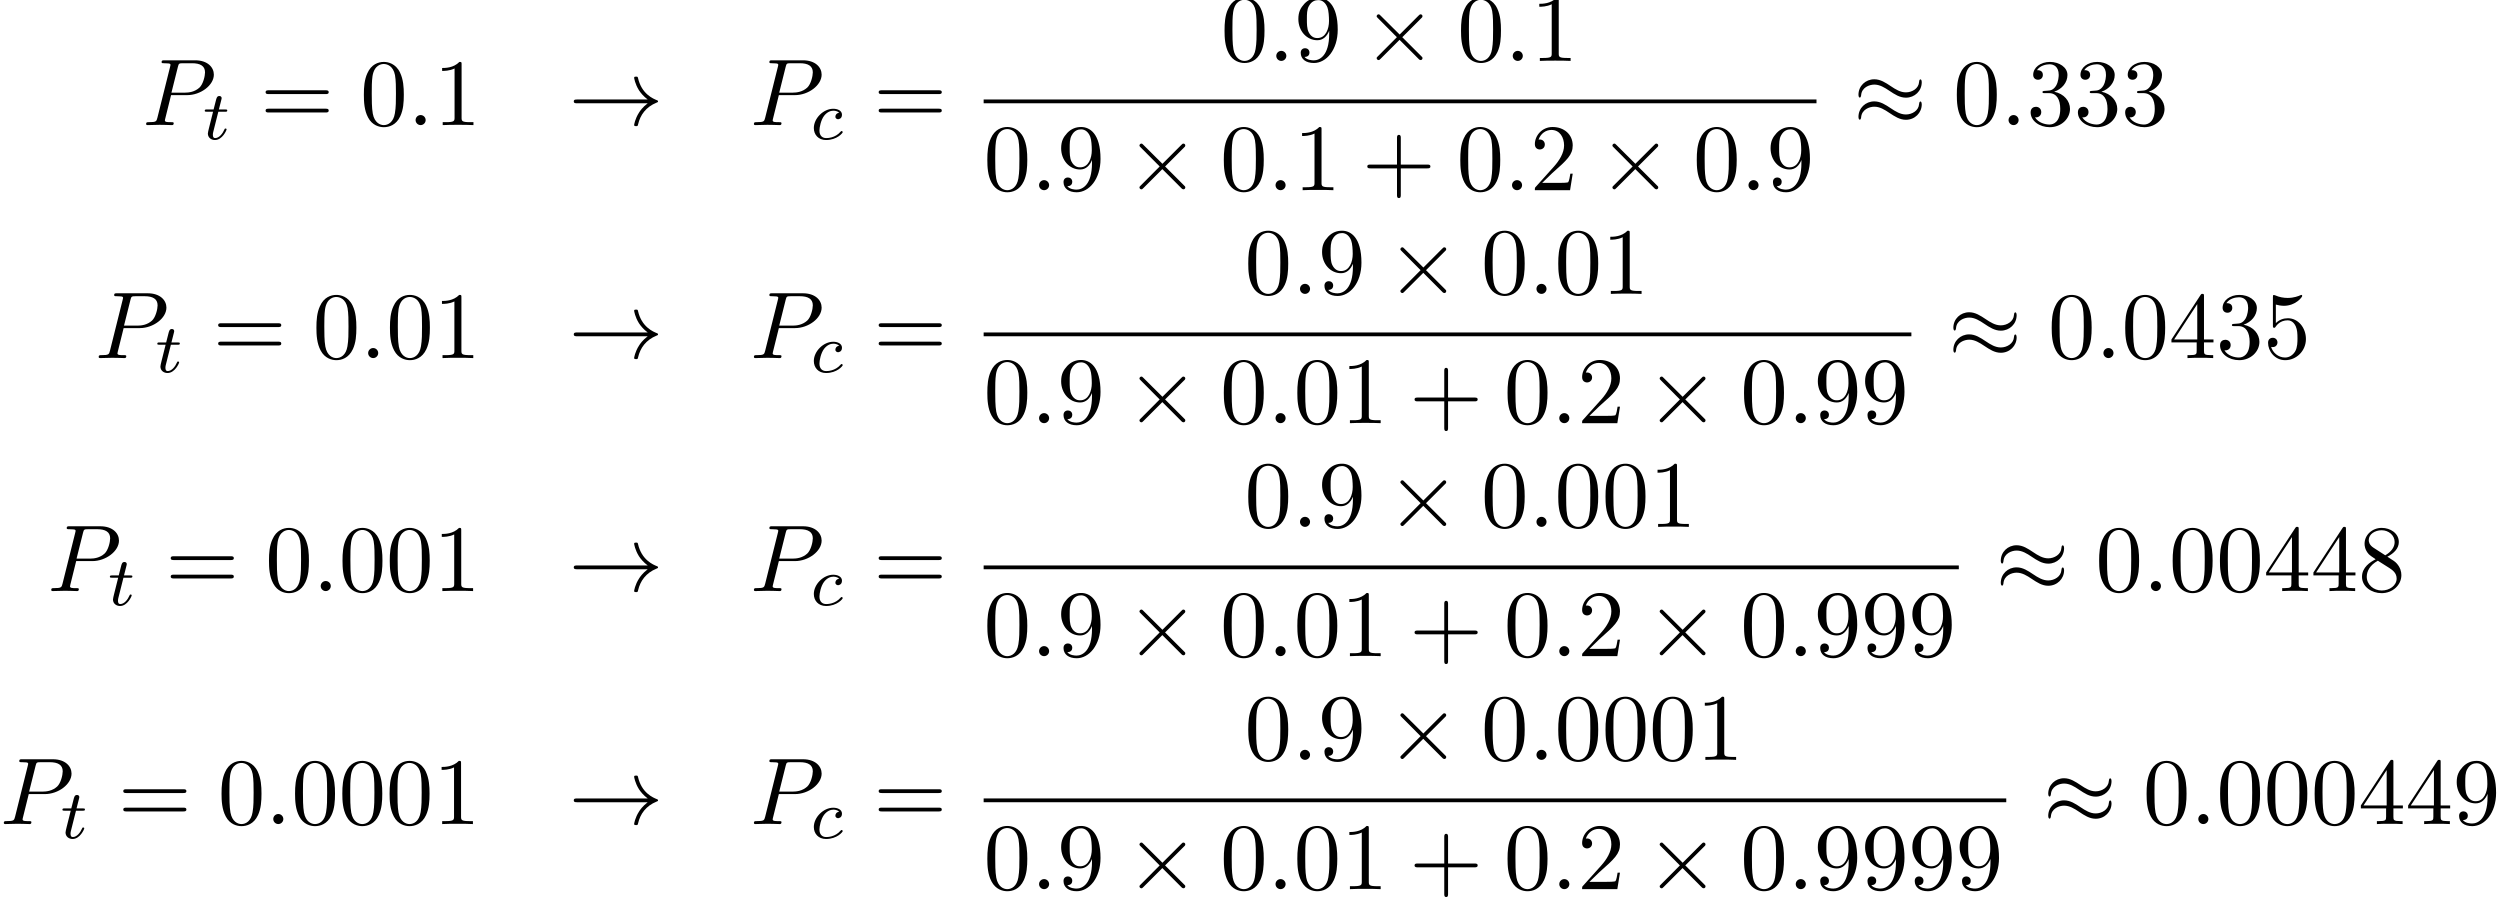 <?xml version='1.0' encoding='UTF-8'?>
<!-- This file was generated by dvisvgm 1.15.1 -->
<svg height='103.136pt' version='1.1' viewBox='89.285 80.724 287.439 103.136' width='287.439pt' xmlns='http://www.w3.org/2000/svg' xmlns:xlink='http://www.w3.org/1999/xlink'>
<defs>
<path d='M4.244 -3.033L2.062 -5.204C1.931 -5.335 1.909 -5.356 1.822 -5.356C1.713 -5.356 1.604 -5.258 1.604 -5.138C1.604 -5.062 1.625 -5.04 1.745 -4.92L3.927 -2.727L1.745 -0.535C1.625 -0.415 1.604 -0.393 1.604 -0.316C1.604 -0.196 1.713 -0.098 1.822 -0.098C1.909 -0.098 1.931 -0.12 2.062 -0.251L4.233 -2.422L6.491 -0.164C6.513 -0.153 6.589 -0.098 6.655 -0.098C6.785 -0.098 6.873 -0.196 6.873 -0.316C6.873 -0.338 6.873 -0.382 6.84 -0.436C6.829 -0.458 5.095 -2.171 4.549 -2.727L6.545 -4.724C6.6 -4.789 6.764 -4.931 6.818 -4.996C6.829 -5.018 6.873 -5.062 6.873 -5.138C6.873 -5.258 6.785 -5.356 6.655 -5.356C6.567 -5.356 6.524 -5.313 6.404 -5.193L4.244 -3.033Z' id='g0-2'/>
<path d='M7.876 -4.931C7.876 -5.16 7.8 -5.258 7.724 -5.258C7.68 -5.258 7.582 -5.215 7.571 -4.964C7.527 -4.211 6.764 -3.764 6.055 -3.764C5.422 -3.764 4.876 -4.102 4.309 -4.484C3.72 -4.876 3.131 -5.269 2.422 -5.269C1.407 -5.269 0.6 -4.495 0.6 -3.491C0.6 -3.251 0.687 -3.164 0.753 -3.164C0.862 -3.164 0.905 -3.371 0.905 -3.415C0.96 -4.331 1.855 -4.658 2.422 -4.658C3.055 -4.658 3.6 -4.32 4.167 -3.938C4.756 -3.545 5.345 -3.153 6.055 -3.153C7.069 -3.153 7.876 -3.927 7.876 -4.931ZM7.876 -2.378C7.876 -2.695 7.745 -2.716 7.724 -2.716C7.68 -2.716 7.582 -2.662 7.571 -2.422C7.527 -1.669 6.764 -1.222 6.055 -1.222C5.422 -1.222 4.876 -1.56 4.309 -1.942C3.72 -2.335 3.131 -2.727 2.422 -2.727C1.407 -2.727 0.6 -1.953 0.6 -0.949C0.6 -0.709 0.687 -0.622 0.753 -0.622C0.862 -0.622 0.905 -0.829 0.905 -0.873C0.96 -1.789 1.855 -2.116 2.422 -2.116C3.055 -2.116 3.6 -1.778 4.167 -1.396C4.756 -1.004 5.345 -0.611 6.055 -0.611C7.091 -0.611 7.876 -1.418 7.876 -2.378Z' id='g0-25'/>
<path d='M9.098 -2.509C8.498 -2.051 8.204 -1.604 8.116 -1.462C7.625 -0.709 7.538 -0.022 7.538 -0.011C7.538 0.12 7.669 0.12 7.756 0.12C7.942 0.12 7.953 0.098 7.996 -0.098C8.247 -1.167 8.891 -2.084 10.124 -2.585C10.255 -2.629 10.287 -2.651 10.287 -2.727S10.222 -2.836 10.2 -2.847C9.72 -3.033 8.4 -3.578 7.985 -5.411C7.953 -5.542 7.942 -5.575 7.756 -5.575C7.669 -5.575 7.538 -5.575 7.538 -5.444C7.538 -5.422 7.636 -4.735 8.095 -4.004C8.313 -3.676 8.629 -3.295 9.098 -2.945H0.993C0.796 -2.945 0.6 -2.945 0.6 -2.727S0.796 -2.509 0.993 -2.509H9.098Z' id='g0-33'/>
<path d='M2.095 -0.578C2.095 -0.895 1.833 -1.156 1.516 -1.156S0.938 -0.895 0.938 -0.578S1.2 0 1.516 0S2.095 -0.262 2.095 -0.578Z' id='g2-58'/>
<path d='M3.305 -3.447H5.16C6.709 -3.447 8.225 -4.582 8.225 -5.804C8.225 -6.644 7.505 -7.451 6.076 -7.451H2.542C2.335 -7.451 2.215 -7.451 2.215 -7.244C2.215 -7.113 2.313 -7.113 2.531 -7.113C2.673 -7.113 2.869 -7.102 3 -7.091C3.175 -7.069 3.24 -7.036 3.24 -6.916C3.24 -6.873 3.229 -6.84 3.196 -6.709L1.735 -0.851C1.625 -0.425 1.604 -0.338 0.742 -0.338C0.556 -0.338 0.436 -0.338 0.436 -0.131C0.436 0 0.567 0 0.6 0C0.905 0 1.68 -0.033 1.985 -0.033C2.215 -0.033 2.455 -0.022 2.684 -0.022C2.924 -0.022 3.164 0 3.393 0C3.469 0 3.611 0 3.611 -0.218C3.611 -0.338 3.513 -0.338 3.305 -0.338C2.902 -0.338 2.596 -0.338 2.596 -0.535C2.596 -0.6 2.618 -0.655 2.629 -0.72L3.305 -3.447ZM4.091 -6.698C4.189 -7.08 4.211 -7.113 4.68 -7.113H5.727C6.633 -7.113 7.211 -6.818 7.211 -6.065C7.211 -5.64 6.993 -4.702 6.567 -4.309C6.022 -3.818 5.367 -3.731 4.887 -3.731H3.349L4.091 -6.698Z' id='g2-80'/>
<path d='M3.26 -3.053C2.933 -3.013 2.829 -2.766 2.829 -2.606C2.829 -2.375 3.037 -2.311 3.14 -2.311C3.18 -2.311 3.587 -2.343 3.587 -2.829S3.061 -3.515 2.582 -3.515C1.451 -3.515 0.351 -2.415 0.351 -1.299C0.351 -0.542 0.869 0.08 1.753 0.08C3.013 0.08 3.674 -0.725 3.674 -0.829C3.674 -0.901 3.595 -0.956 3.547 -0.956S3.475 -0.933 3.435 -0.885C2.805 -0.143 1.913 -0.143 1.769 -0.143C1.339 -0.143 0.996 -0.406 0.996 -1.012C0.996 -1.363 1.156 -2.208 1.53 -2.702C1.881 -3.148 2.279 -3.292 2.59 -3.292C2.686 -3.292 3.053 -3.284 3.26 -3.053Z' id='g1-99'/>
<path d='M1.761 -3.172H2.542C2.694 -3.172 2.79 -3.172 2.79 -3.324C2.79 -3.435 2.686 -3.435 2.55 -3.435H1.825L2.112 -4.567C2.144 -4.686 2.144 -4.726 2.144 -4.734C2.144 -4.902 2.016 -4.981 1.881 -4.981C1.61 -4.981 1.554 -4.766 1.466 -4.407L1.219 -3.435H0.454C0.303 -3.435 0.199 -3.435 0.199 -3.284C0.199 -3.172 0.303 -3.172 0.438 -3.172H1.156L0.677 -1.259C0.63 -1.06 0.558 -0.781 0.558 -0.669C0.558 -0.191 0.948 0.08 1.371 0.08C2.224 0.08 2.71 -1.044 2.71 -1.14C2.71 -1.227 2.638 -1.243 2.59 -1.243C2.503 -1.243 2.495 -1.211 2.439 -1.092C2.279 -0.709 1.881 -0.143 1.395 -0.143C1.227 -0.143 1.132 -0.255 1.132 -0.518C1.132 -0.669 1.156 -0.757 1.18 -0.861L1.761 -3.172Z' id='g1-116'/>
<path d='M4.462 -2.509H7.505C7.658 -2.509 7.865 -2.509 7.865 -2.727S7.658 -2.945 7.505 -2.945H4.462V-6C4.462 -6.153 4.462 -6.36 4.244 -6.36S4.025 -6.153 4.025 -6V-2.945H0.971C0.818 -2.945 0.611 -2.945 0.611 -2.727S0.818 -2.509 0.971 -2.509H4.025V0.545C4.025 0.698 4.025 0.905 4.244 0.905S4.462 0.698 4.462 0.545V-2.509Z' id='g3-43'/>
<path d='M5.018 -3.491C5.018 -4.364 4.964 -5.236 4.582 -6.044C4.08 -7.091 3.185 -7.265 2.727 -7.265C2.073 -7.265 1.276 -6.982 0.829 -5.967C0.48 -5.215 0.425 -4.364 0.425 -3.491C0.425 -2.673 0.469 -1.691 0.916 -0.862C1.385 0.022 2.182 0.24 2.716 0.24C3.305 0.24 4.135 0.011 4.615 -1.025C4.964 -1.778 5.018 -2.629 5.018 -3.491ZM2.716 0C2.291 0 1.647 -0.273 1.451 -1.32C1.331 -1.975 1.331 -2.978 1.331 -3.622C1.331 -4.32 1.331 -5.04 1.418 -5.629C1.625 -6.927 2.444 -7.025 2.716 -7.025C3.076 -7.025 3.796 -6.829 4.004 -5.749C4.113 -5.138 4.113 -4.309 4.113 -3.622C4.113 -2.804 4.113 -2.062 3.993 -1.364C3.829 -0.327 3.207 0 2.716 0Z' id='g3-48'/>
<path d='M3.207 -6.982C3.207 -7.244 3.207 -7.265 2.956 -7.265C2.28 -6.567 1.32 -6.567 0.971 -6.567V-6.229C1.189 -6.229 1.833 -6.229 2.4 -6.513V-0.862C2.4 -0.469 2.367 -0.338 1.385 -0.338H1.036V0C1.418 -0.033 2.367 -0.033 2.804 -0.033S4.189 -0.033 4.571 0V-0.338H4.222C3.24 -0.338 3.207 -0.458 3.207 -0.862V-6.982Z' id='g3-49'/>
<path d='M1.385 -0.84L2.542 -1.964C4.244 -3.469 4.898 -4.058 4.898 -5.149C4.898 -6.393 3.916 -7.265 2.585 -7.265C1.353 -7.265 0.545 -6.262 0.545 -5.291C0.545 -4.68 1.091 -4.68 1.124 -4.68C1.309 -4.68 1.691 -4.811 1.691 -5.258C1.691 -5.542 1.495 -5.825 1.113 -5.825C1.025 -5.825 1.004 -5.825 0.971 -5.815C1.222 -6.524 1.811 -6.927 2.444 -6.927C3.436 -6.927 3.905 -6.044 3.905 -5.149C3.905 -4.276 3.36 -3.415 2.76 -2.738L0.665 -0.404C0.545 -0.284 0.545 -0.262 0.545 0H4.593L4.898 -1.898H4.625C4.571 -1.571 4.495 -1.091 4.385 -0.927C4.309 -0.84 3.589 -0.84 3.349 -0.84H1.385Z' id='g3-50'/>
<path d='M3.164 -3.84C4.058 -4.135 4.691 -4.898 4.691 -5.76C4.691 -6.655 3.731 -7.265 2.684 -7.265C1.582 -7.265 0.753 -6.611 0.753 -5.782C0.753 -5.422 0.993 -5.215 1.309 -5.215C1.647 -5.215 1.865 -5.455 1.865 -5.771C1.865 -6.316 1.353 -6.316 1.189 -6.316C1.527 -6.851 2.247 -6.993 2.64 -6.993C3.087 -6.993 3.687 -6.753 3.687 -5.771C3.687 -5.64 3.665 -5.007 3.382 -4.527C3.055 -4.004 2.684 -3.971 2.411 -3.96C2.324 -3.949 2.062 -3.927 1.985 -3.927C1.898 -3.916 1.822 -3.905 1.822 -3.796C1.822 -3.676 1.898 -3.676 2.084 -3.676H2.564C3.458 -3.676 3.862 -2.935 3.862 -1.865C3.862 -0.382 3.109 -0.065 2.629 -0.065C2.16 -0.065 1.342 -0.251 0.96 -0.895C1.342 -0.84 1.68 -1.08 1.68 -1.495C1.68 -1.887 1.385 -2.105 1.069 -2.105C0.807 -2.105 0.458 -1.953 0.458 -1.473C0.458 -0.48 1.473 0.24 2.662 0.24C3.993 0.24 4.985 -0.753 4.985 -1.865C4.985 -2.76 4.298 -3.611 3.164 -3.84Z' id='g3-51'/>
<path d='M3.207 -1.8V-0.851C3.207 -0.458 3.185 -0.338 2.378 -0.338H2.149V0C2.596 -0.033 3.164 -0.033 3.622 -0.033S4.658 -0.033 5.105 0V-0.338H4.876C4.069 -0.338 4.047 -0.458 4.047 -0.851V-1.8H5.138V-2.138H4.047V-7.102C4.047 -7.32 4.047 -7.385 3.873 -7.385C3.775 -7.385 3.742 -7.385 3.655 -7.255L0.305 -2.138V-1.8H3.207ZM3.273 -2.138H0.611L3.273 -6.207V-2.138Z' id='g3-52'/>
<path d='M4.898 -2.193C4.898 -3.491 4.004 -4.582 2.825 -4.582C2.302 -4.582 1.833 -4.407 1.44 -4.025V-6.153C1.658 -6.087 2.018 -6.011 2.367 -6.011C3.709 -6.011 4.473 -7.004 4.473 -7.145C4.473 -7.211 4.44 -7.265 4.364 -7.265C4.353 -7.265 4.331 -7.265 4.276 -7.233C4.058 -7.135 3.524 -6.916 2.793 -6.916C2.356 -6.916 1.855 -6.993 1.342 -7.222C1.255 -7.255 1.233 -7.255 1.211 -7.255C1.102 -7.255 1.102 -7.167 1.102 -6.993V-3.764C1.102 -3.567 1.102 -3.48 1.255 -3.48C1.331 -3.48 1.353 -3.513 1.396 -3.578C1.516 -3.753 1.92 -4.342 2.804 -4.342C3.371 -4.342 3.644 -3.84 3.731 -3.644C3.905 -3.24 3.927 -2.815 3.927 -2.269C3.927 -1.887 3.927 -1.233 3.665 -0.775C3.404 -0.349 3 -0.065 2.498 -0.065C1.702 -0.065 1.08 -0.644 0.895 -1.287C0.927 -1.276 0.96 -1.265 1.08 -1.265C1.44 -1.265 1.625 -1.538 1.625 -1.8S1.44 -2.335 1.08 -2.335C0.927 -2.335 0.545 -2.258 0.545 -1.756C0.545 -0.818 1.298 0.24 2.52 0.24C3.785 0.24 4.898 -0.807 4.898 -2.193Z' id='g3-53'/>
<path d='M1.778 -4.985C1.276 -5.313 1.233 -5.684 1.233 -5.869C1.233 -6.535 1.942 -6.993 2.716 -6.993C3.513 -6.993 4.211 -6.425 4.211 -5.64C4.211 -5.018 3.785 -4.495 3.131 -4.113L1.778 -4.985ZM3.371 -3.949C4.156 -4.353 4.691 -4.92 4.691 -5.64C4.691 -6.644 3.72 -7.265 2.727 -7.265C1.636 -7.265 0.753 -6.458 0.753 -5.444C0.753 -5.247 0.775 -4.756 1.233 -4.244C1.353 -4.113 1.756 -3.84 2.029 -3.655C1.396 -3.338 0.458 -2.727 0.458 -1.647C0.458 -0.491 1.571 0.24 2.716 0.24C3.949 0.24 4.985 -0.665 4.985 -1.833C4.985 -2.225 4.865 -2.716 4.451 -3.175C4.244 -3.404 4.069 -3.513 3.371 -3.949ZM2.28 -3.491L3.622 -2.64C3.927 -2.433 4.44 -2.105 4.44 -1.44C4.44 -0.633 3.622 -0.065 2.727 -0.065C1.789 -0.065 1.004 -0.742 1.004 -1.647C1.004 -2.28 1.353 -2.978 2.28 -3.491Z' id='g3-56'/>
<path d='M4.004 -3.469V-3.12C4.004 -0.567 2.869 -0.065 2.236 -0.065C2.051 -0.065 1.462 -0.087 1.167 -0.458C1.647 -0.458 1.735 -0.775 1.735 -0.96C1.735 -1.298 1.473 -1.462 1.233 -1.462C1.058 -1.462 0.731 -1.364 0.731 -0.938C0.731 -0.207 1.32 0.24 2.247 0.24C3.655 0.24 4.985 -1.244 4.985 -3.589C4.985 -6.524 3.731 -7.265 2.76 -7.265C2.16 -7.265 1.625 -7.069 1.156 -6.578C0.709 -6.087 0.458 -5.629 0.458 -4.811C0.458 -3.447 1.418 -2.378 2.64 -2.378C3.305 -2.378 3.753 -2.836 4.004 -3.469ZM2.651 -2.629C2.476 -2.629 1.975 -2.629 1.636 -3.316C1.44 -3.72 1.44 -4.265 1.44 -4.8C1.44 -5.389 1.44 -5.902 1.669 -6.305C1.964 -6.851 2.378 -6.993 2.76 -6.993C3.262 -6.993 3.622 -6.622 3.807 -6.131C3.938 -5.782 3.982 -5.095 3.982 -4.593C3.982 -3.687 3.611 -2.629 2.651 -2.629Z' id='g3-57'/>
<path d='M7.495 -3.567C7.658 -3.567 7.865 -3.567 7.865 -3.785S7.658 -4.004 7.505 -4.004H0.971C0.818 -4.004 0.611 -4.004 0.611 -3.785S0.818 -3.567 0.982 -3.567H7.495ZM7.505 -1.451C7.658 -1.451 7.865 -1.451 7.865 -1.669S7.658 -1.887 7.495 -1.887H0.982C0.818 -1.887 0.611 -1.887 0.611 -1.669S0.818 -1.451 0.971 -1.451H7.505Z' id='g3-61'/>
</defs>
<g id='page1'>
<use x='105.648' xlink:href='#g2-80' y='95.108'/>
<use x='112.626' xlink:href='#g1-116' y='96.744'/>
<use x='119.212' xlink:href='#g3-61' y='95.108'/>
<use x='130.696' xlink:href='#g3-48' y='95.108'/>
<use x='136.13' xlink:href='#g2-58' y='95.108'/>
<use x='139.149' xlink:href='#g3-49' y='95.108'/>
<use x='154.656' xlink:href='#g0-33' y='95.108'/>
<use x='175.528' xlink:href='#g2-80' y='95.108'/>
<use x='182.505' xlink:href='#g1-99' y='96.744'/>
<use x='189.701' xlink:href='#g3-61' y='95.108'/>
<use x='229.653' xlink:href='#g3-48' y='87.728'/>
<use x='235.087' xlink:href='#g2-58' y='87.728'/>
<use x='238.106' xlink:href='#g3-57' y='87.728'/>
<use x='245.964' xlink:href='#g0-2' y='87.728'/>
<use x='256.842' xlink:href='#g3-48' y='87.728'/>
<use x='262.276' xlink:href='#g2-58' y='87.728'/>
<use x='265.295' xlink:href='#g3-49' y='87.728'/>
<rect height='0.436' width='95.757' x='202.38' y='92.162'/>
<use x='202.38' xlink:href='#g3-48' y='102.591'/>
<use x='207.814' xlink:href='#g2-58' y='102.591'/>
<use x='210.833' xlink:href='#g3-57' y='102.591'/>
<use x='218.692' xlink:href='#g0-2' y='102.591'/>
<use x='229.569' xlink:href='#g3-48' y='102.591'/>
<use x='235.003' xlink:href='#g2-58' y='102.591'/>
<use x='238.022' xlink:href='#g3-49' y='102.591'/>
<use x='245.881' xlink:href='#g3-43' y='102.591'/>
<use x='256.758' xlink:href='#g3-48' y='102.591'/>
<use x='262.192' xlink:href='#g2-58' y='102.591'/>
<use x='265.211' xlink:href='#g3-50' y='102.591'/>
<use x='273.07' xlink:href='#g0-2' y='102.591'/>
<use x='283.947' xlink:href='#g3-48' y='102.591'/>
<use x='289.381' xlink:href='#g2-58' y='102.591'/>
<use x='292.4' xlink:href='#g3-57' y='102.591'/>
<use x='302.363' xlink:href='#g0-25' y='95.108'/>
<use x='313.847' xlink:href='#g3-48' y='95.108'/>
<use x='319.281' xlink:href='#g2-58' y='95.108'/>
<use x='322.3' xlink:href='#g3-51' y='95.108'/>
<use x='327.734' xlink:href='#g3-51' y='95.108'/>
<use x='333.168' xlink:href='#g3-51' y='95.108'/>
<use x='100.194' xlink:href='#g2-80' y='121.895'/>
<use x='107.171' xlink:href='#g1-116' y='123.532'/>
<use x='113.758' xlink:href='#g3-61' y='121.895'/>
<use x='125.241' xlink:href='#g3-48' y='121.895'/>
<use x='130.675' xlink:href='#g2-58' y='121.895'/>
<use x='133.694' xlink:href='#g3-48' y='121.895'/>
<use x='139.129' xlink:href='#g3-49' y='121.895'/>
<use x='154.656' xlink:href='#g0-33' y='121.895'/>
<use x='175.528' xlink:href='#g2-80' y='121.895'/>
<use x='182.505' xlink:href='#g1-99' y='123.532'/>
<use x='189.701' xlink:href='#g3-61' y='121.895'/>
<use x='232.38' xlink:href='#g3-48' y='114.515'/>
<use x='237.814' xlink:href='#g2-58' y='114.515'/>
<use x='240.833' xlink:href='#g3-57' y='114.515'/>
<use x='248.692' xlink:href='#g0-2' y='114.515'/>
<use x='259.569' xlink:href='#g3-48' y='114.515'/>
<use x='265.003' xlink:href='#g2-58' y='114.515'/>
<use x='268.022' xlink:href='#g3-48' y='114.515'/>
<use x='273.456' xlink:href='#g3-49' y='114.515'/>
<rect height='0.436' width='106.667' x='202.38' y='118.95'/>
<use x='202.38' xlink:href='#g3-48' y='129.378'/>
<use x='207.814' xlink:href='#g2-58' y='129.378'/>
<use x='210.833' xlink:href='#g3-57' y='129.378'/>
<use x='218.692' xlink:href='#g0-2' y='129.378'/>
<use x='229.569' xlink:href='#g3-48' y='129.378'/>
<use x='235.003' xlink:href='#g2-58' y='129.378'/>
<use x='238.022' xlink:href='#g3-48' y='129.378'/>
<use x='243.457' xlink:href='#g3-49' y='129.378'/>
<use x='251.315' xlink:href='#g3-43' y='129.378'/>
<use x='262.192' xlink:href='#g3-48' y='129.378'/>
<use x='267.626' xlink:href='#g2-58' y='129.378'/>
<use x='270.645' xlink:href='#g3-50' y='129.378'/>
<use x='278.504' xlink:href='#g0-2' y='129.378'/>
<use x='289.381' xlink:href='#g3-48' y='129.378'/>
<use x='294.815' xlink:href='#g2-58' y='129.378'/>
<use x='297.834' xlink:href='#g3-57' y='129.378'/>
<use x='303.269' xlink:href='#g3-57' y='129.378'/>
<use x='313.273' xlink:href='#g0-25' y='121.895'/>
<use x='324.756' xlink:href='#g3-48' y='121.895'/>
<use x='330.19' xlink:href='#g2-58' y='121.895'/>
<use x='333.209' xlink:href='#g3-48' y='121.895'/>
<use x='338.643' xlink:href='#g3-52' y='121.895'/>
<use x='344.078' xlink:href='#g3-51' y='121.895'/>
<use x='349.512' xlink:href='#g3-53' y='121.895'/>
<use x='94.739' xlink:href='#g2-80' y='148.683'/>
<use x='101.717' xlink:href='#g1-116' y='150.319'/>
<use x='108.303' xlink:href='#g3-61' y='148.683'/>
<use x='119.787' xlink:href='#g3-48' y='148.683'/>
<use x='125.221' xlink:href='#g2-58' y='148.683'/>
<use x='128.24' xlink:href='#g3-48' y='148.683'/>
<use x='133.674' xlink:href='#g3-48' y='148.683'/>
<use x='139.108' xlink:href='#g3-49' y='148.683'/>
<use x='154.656' xlink:href='#g0-33' y='148.683'/>
<use x='175.528' xlink:href='#g2-80' y='148.683'/>
<use x='182.505' xlink:href='#g1-99' y='150.319'/>
<use x='189.701' xlink:href='#g3-61' y='148.683'/>
<use x='232.38' xlink:href='#g3-48' y='141.303'/>
<use x='237.814' xlink:href='#g2-58' y='141.303'/>
<use x='240.833' xlink:href='#g3-57' y='141.303'/>
<use x='248.692' xlink:href='#g0-2' y='141.303'/>
<use x='259.569' xlink:href='#g3-48' y='141.303'/>
<use x='265.003' xlink:href='#g2-58' y='141.303'/>
<use x='268.022' xlink:href='#g3-48' y='141.303'/>
<use x='273.456' xlink:href='#g3-48' y='141.303'/>
<use x='278.891' xlink:href='#g3-49' y='141.303'/>
<rect height='0.436' width='112.121' x='202.38' y='145.738'/>
<use x='202.38' xlink:href='#g3-48' y='156.166'/>
<use x='207.814' xlink:href='#g2-58' y='156.166'/>
<use x='210.833' xlink:href='#g3-57' y='156.166'/>
<use x='218.692' xlink:href='#g0-2' y='156.166'/>
<use x='229.569' xlink:href='#g3-48' y='156.166'/>
<use x='235.003' xlink:href='#g2-58' y='156.166'/>
<use x='238.022' xlink:href='#g3-48' y='156.166'/>
<use x='243.457' xlink:href='#g3-49' y='156.166'/>
<use x='251.315' xlink:href='#g3-43' y='156.166'/>
<use x='262.192' xlink:href='#g3-48' y='156.166'/>
<use x='267.626' xlink:href='#g2-58' y='156.166'/>
<use x='270.645' xlink:href='#g3-50' y='156.166'/>
<use x='278.504' xlink:href='#g0-2' y='156.166'/>
<use x='289.381' xlink:href='#g3-48' y='156.166'/>
<use x='294.815' xlink:href='#g2-58' y='156.166'/>
<use x='297.834' xlink:href='#g3-57' y='156.166'/>
<use x='303.269' xlink:href='#g3-57' y='156.166'/>
<use x='308.703' xlink:href='#g3-57' y='156.166'/>
<use x='318.727' xlink:href='#g0-25' y='148.683'/>
<use x='330.211' xlink:href='#g3-48' y='148.683'/>
<use x='335.645' xlink:href='#g2-58' y='148.683'/>
<use x='338.664' xlink:href='#g3-48' y='148.683'/>
<use x='344.098' xlink:href='#g3-48' y='148.683'/>
<use x='349.532' xlink:href='#g3-52' y='148.683'/>
<use x='354.966' xlink:href='#g3-52' y='148.683'/>
<use x='360.4' xlink:href='#g3-56' y='148.683'/>
<use x='89.285' xlink:href='#g2-80' y='175.471'/>
<use x='96.262' xlink:href='#g1-116' y='177.107'/>
<use x='102.849' xlink:href='#g3-61' y='175.471'/>
<use x='114.332' xlink:href='#g3-48' y='175.471'/>
<use x='119.766' xlink:href='#g2-58' y='175.471'/>
<use x='122.785' xlink:href='#g3-48' y='175.471'/>
<use x='128.22' xlink:href='#g3-48' y='175.471'/>
<use x='133.654' xlink:href='#g3-48' y='175.471'/>
<use x='139.088' xlink:href='#g3-49' y='175.471'/>
<use x='154.656' xlink:href='#g0-33' y='175.471'/>
<use x='175.528' xlink:href='#g2-80' y='175.471'/>
<use x='182.505' xlink:href='#g1-99' y='177.107'/>
<use x='189.701' xlink:href='#g3-61' y='175.471'/>
<use x='232.38' xlink:href='#g3-48' y='168.091'/>
<use x='237.814' xlink:href='#g2-58' y='168.091'/>
<use x='240.833' xlink:href='#g3-57' y='168.091'/>
<use x='248.692' xlink:href='#g0-2' y='168.091'/>
<use x='259.569' xlink:href='#g3-48' y='168.091'/>
<use x='265.003' xlink:href='#g2-58' y='168.091'/>
<use x='268.022' xlink:href='#g3-48' y='168.091'/>
<use x='273.456' xlink:href='#g3-48' y='168.091'/>
<use x='278.891' xlink:href='#g3-48' y='168.091'/>
<use x='284.325' xlink:href='#g3-49' y='168.091'/>
<rect height='0.436' width='117.576' x='202.38' y='172.525'/>
<use x='202.38' xlink:href='#g3-48' y='182.954'/>
<use x='207.814' xlink:href='#g2-58' y='182.954'/>
<use x='210.833' xlink:href='#g3-57' y='182.954'/>
<use x='218.692' xlink:href='#g0-2' y='182.954'/>
<use x='229.569' xlink:href='#g3-48' y='182.954'/>
<use x='235.003' xlink:href='#g2-58' y='182.954'/>
<use x='238.022' xlink:href='#g3-48' y='182.954'/>
<use x='243.457' xlink:href='#g3-49' y='182.954'/>
<use x='251.315' xlink:href='#g3-43' y='182.954'/>
<use x='262.192' xlink:href='#g3-48' y='182.954'/>
<use x='267.626' xlink:href='#g2-58' y='182.954'/>
<use x='270.645' xlink:href='#g3-50' y='182.954'/>
<use x='278.504' xlink:href='#g0-2' y='182.954'/>
<use x='289.381' xlink:href='#g3-48' y='182.954'/>
<use x='294.815' xlink:href='#g2-58' y='182.954'/>
<use x='297.834' xlink:href='#g3-57' y='182.954'/>
<use x='303.269' xlink:href='#g3-57' y='182.954'/>
<use x='308.703' xlink:href='#g3-57' y='182.954'/>
<use x='314.137' xlink:href='#g3-57' y='182.954'/>
<use x='324.182' xlink:href='#g0-25' y='175.471'/>
<use x='335.665' xlink:href='#g3-48' y='175.471'/>
<use x='341.099' xlink:href='#g2-58' y='175.471'/>
<use x='344.118' xlink:href='#g3-48' y='175.471'/>
<use x='349.552' xlink:href='#g3-48' y='175.471'/>
<use x='354.987' xlink:href='#g3-48' y='175.471'/>
<use x='360.421' xlink:href='#g3-52' y='175.471'/>
<use x='365.855' xlink:href='#g3-52' y='175.471'/>
<use x='371.289' xlink:href='#g3-57' y='175.471'/>
</g>
</svg>
<!--Rendered by QuickLaTeX.com-->